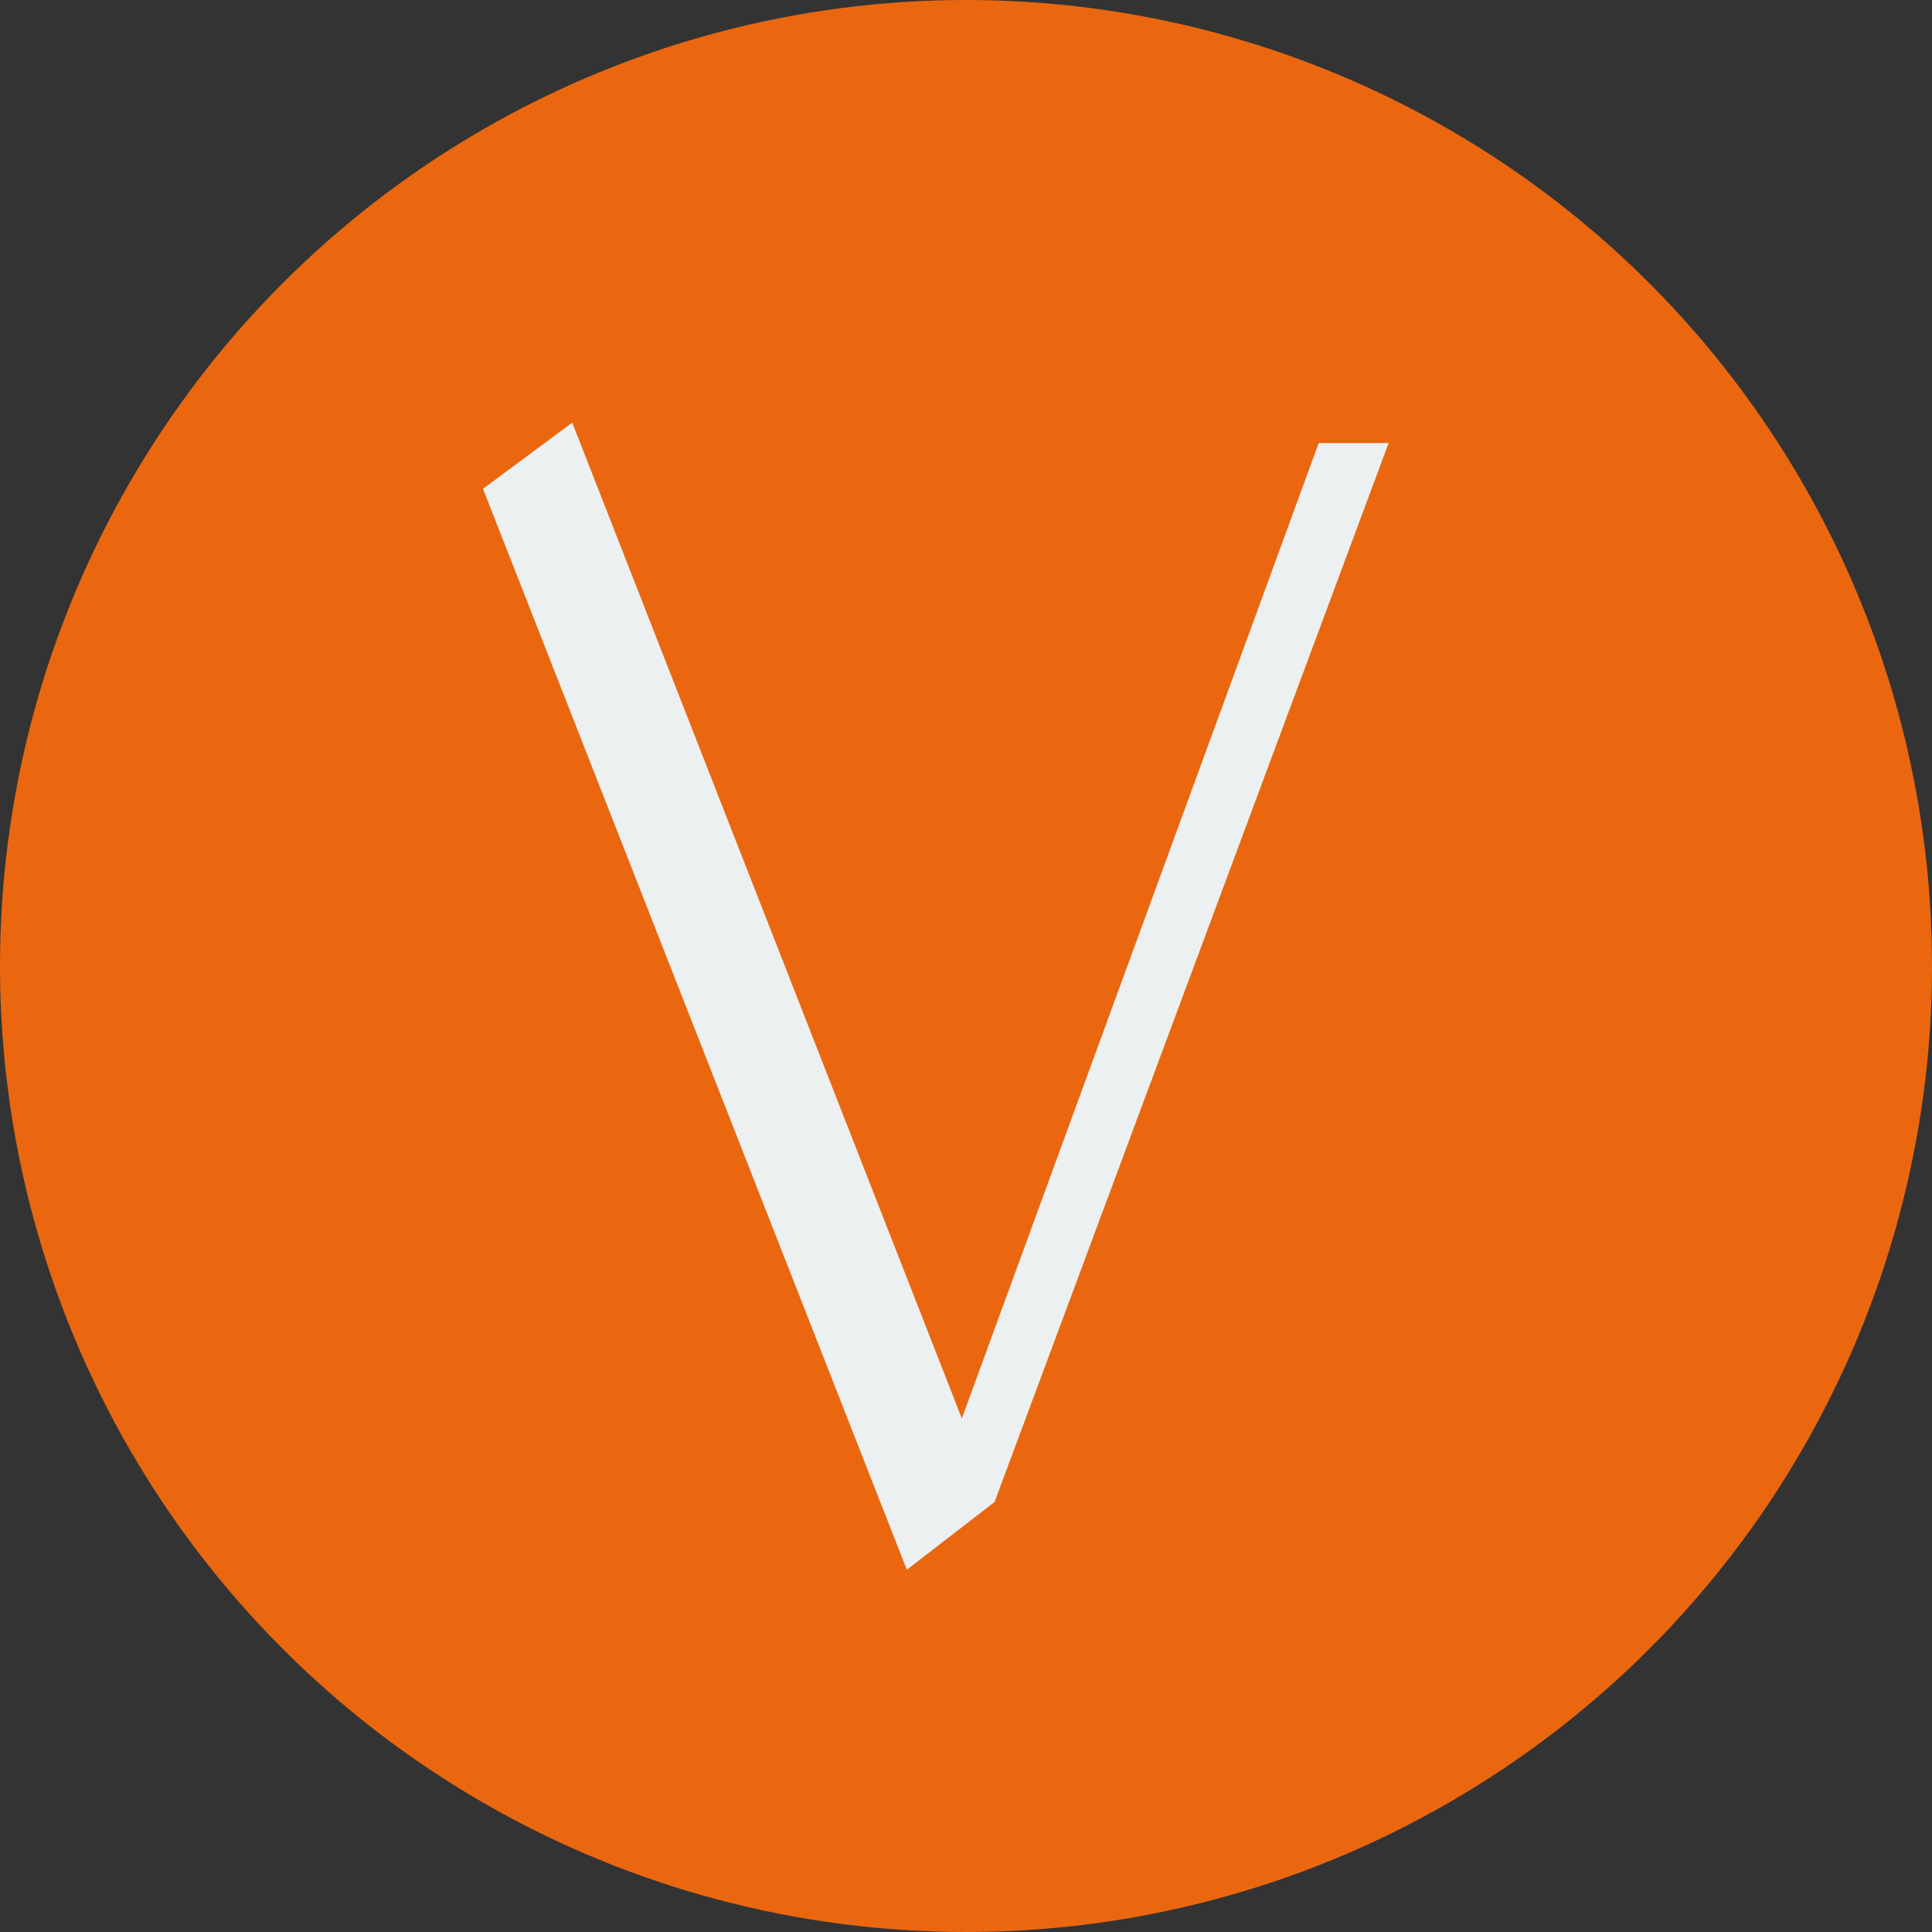 <?xml version="1.0" encoding="UTF-8"?> <svg xmlns="http://www.w3.org/2000/svg" width="32" height="32" viewBox="0 0 32 32" fill="none"><rect x="0" y="0" width="32" height="32" fill="#333333" stroke="none"/><circle cx="16" cy="16" r="16" fill="#EA6710"></circle><path d="M21.842 7.339H23L16.473 24.878L15.02 26L8 8.096L9.478 7L15.931 23.494L21.842 7.339Z" fill="#ECF0F1"></path></svg> 